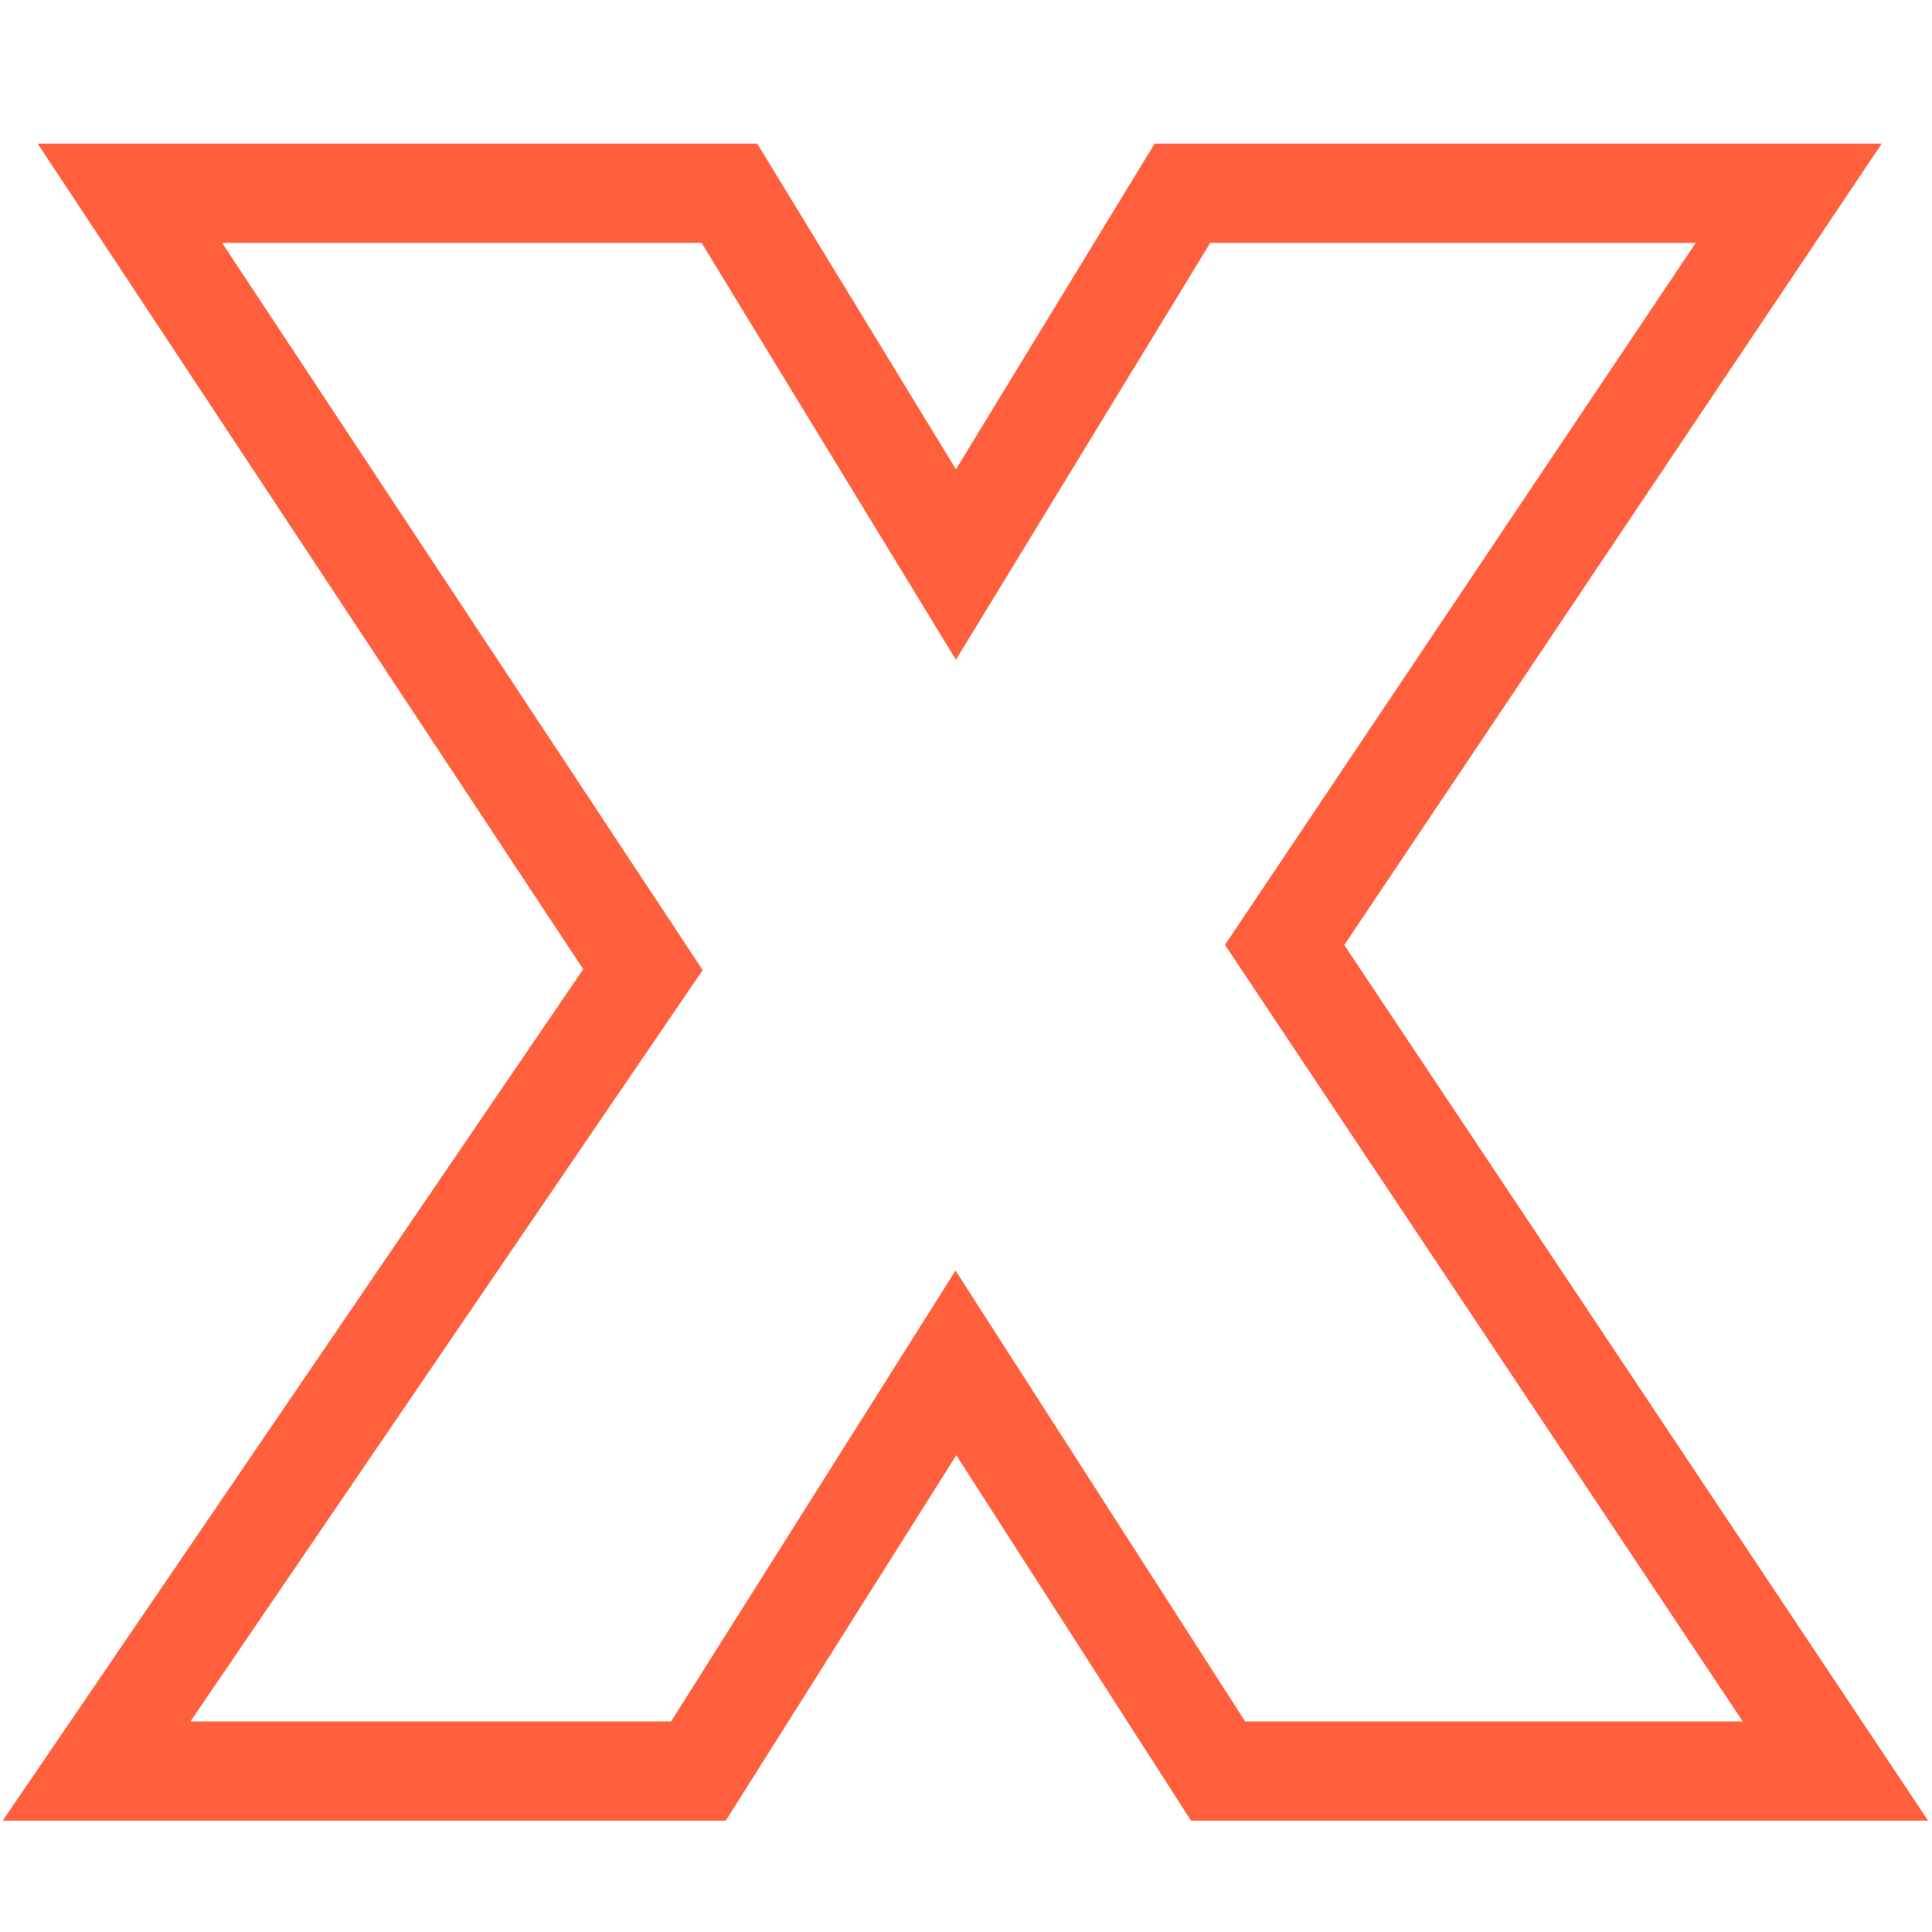<svg width="60" height="60" viewBox="0 0 60 60" fill="none" xmlns="http://www.w3.org/2000/svg">
<path d="M57 55H37.828L29.687 42.326L21.691 55H3L19.967 30.113L4.033 6H22.652L29.687 17.533L36.723 6H55.552L39.895 29.346L57 55Z" stroke="#FF5F3C" stroke-width="3.08" stroke-miterlimit="10"/>
</svg>
